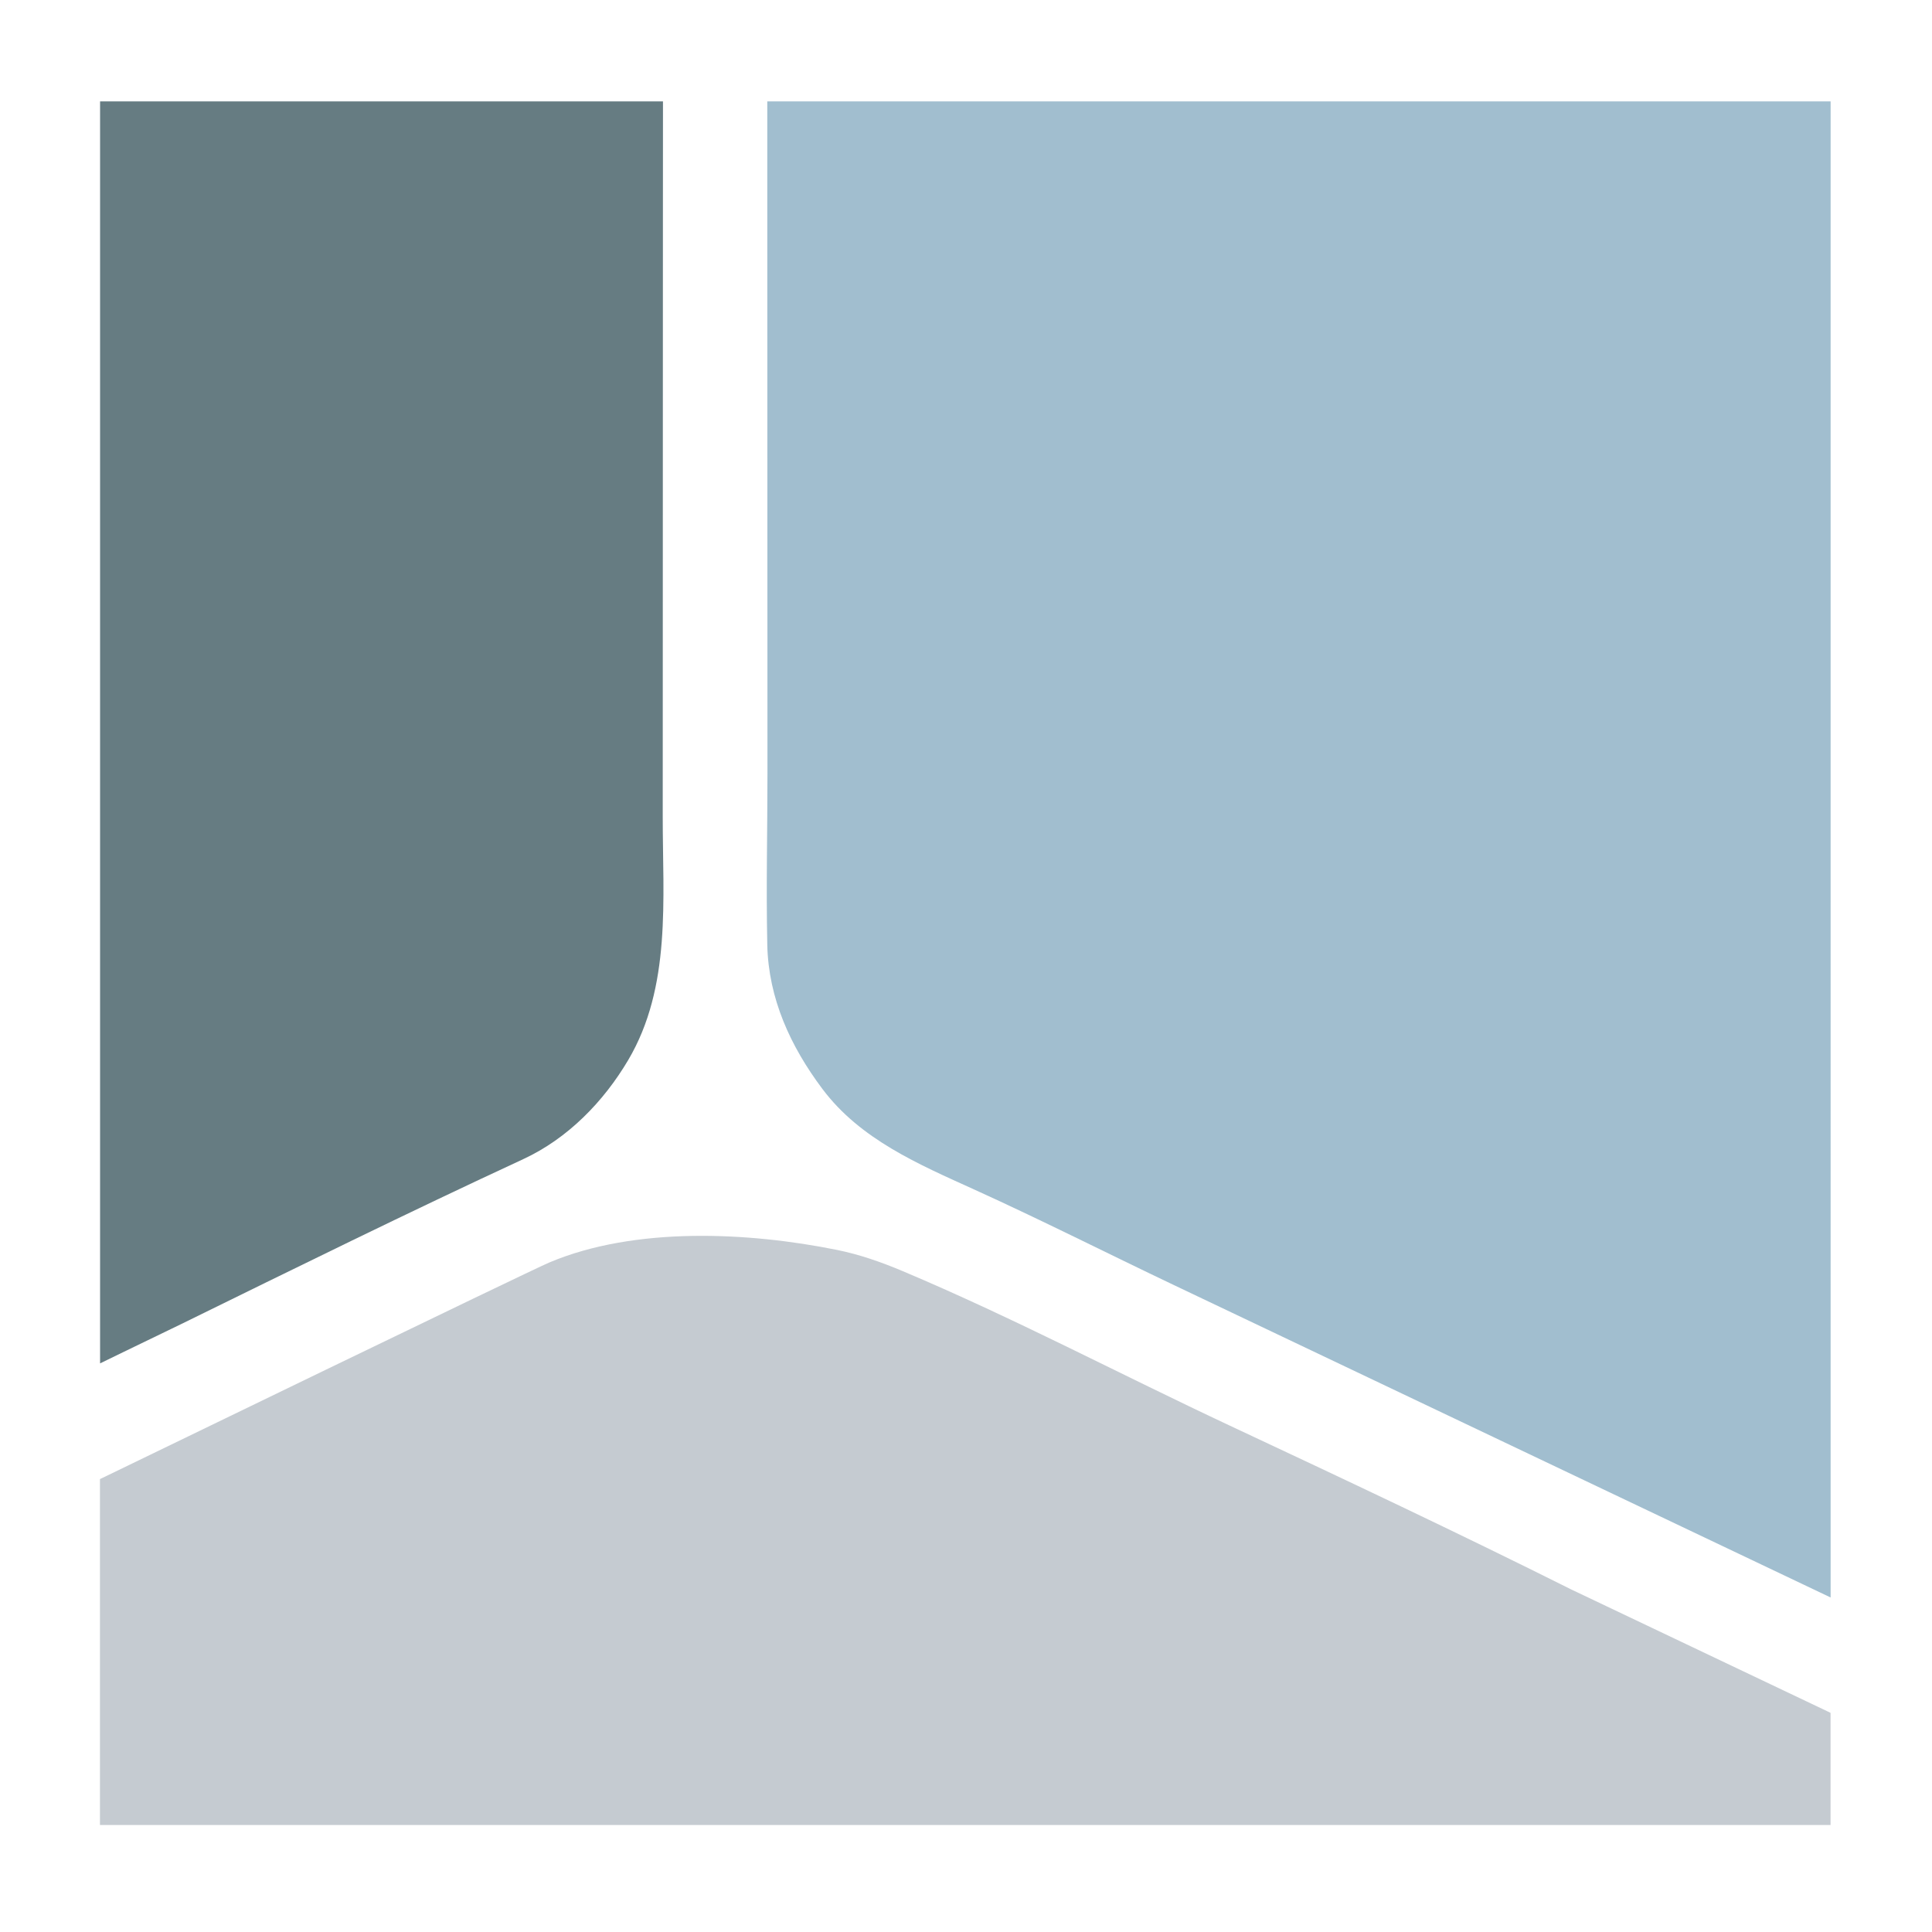 <?xml version="1.0" encoding="utf-8"?>
<!-- Generator: Adobe Illustrator 24.3.0, SVG Export Plug-In . SVG Version: 6.00 Build 0)  -->
<svg version="1.1" id="Layer_1" xmlns="http://www.w3.org/2000/svg" xmlns:xlink="http://www.w3.org/1999/xlink" x="0px" y="0px"
	 viewBox="0 0 323.94 323.94" style="enable-background:new 0 0 323.94 323.94;" xml:space="preserve">
<style type="text/css">
	.st0{fill:#6E7C7C;}
	.st1{fill:#CEDFED;}
	.st2{fill:#A3BDD0;}
	.st3{fill:#90AEC5;}
	.st4{fill:#830B2C;}
	.st5{fill:#E0A45F;}
	.st6{fill:#002B5A;}
	.st7{fill:none;stroke:#000000;stroke-width:0.5;stroke-miterlimit:10;}
	.st8{fill:#667C82;}
	.st9{fill:#A1BECF;}
	.st10{fill:#C5CBD1;}
	.st11{fill:#A5BAC9;}
	.st12{fill:#C1C5C8;}
	.st13{fill:#95D4E9;}
	.st14{fill:#7AA5BA;}
	.st15{fill:#4C86A0;}
	.st16{fill:#B8D8EB;}
	.st17{fill:#97CAEB;}
	.st18{fill:#65B2E8;}
	.st19{fill:#EF463E;}
	.st20{fill:#FFD478;}
	.st21{fill:#5CB7E7;}
	.st22{fill:#F15B40;}
	.st23{fill:#E9BA83;}
	.st24{fill:#9BD4F4;}
	.st25{fill:#7FB9D0;}
	.st26{fill:#FFFFFF;}
	.st27{clip-path:url(#SVGID_10_);fill:#C5CBD1;}
	.st28{clip-path:url(#SVGID_10_);fill:#667C82;}
	.st29{clip-path:url(#SVGID_10_);fill:#A1BECF;}
</style>
<g>
	<rect class="st26" width="323.94" height="323.94"/>
	<path class="st10" d="M306.49,286.98c-14.35-6.83-28.7-13.65-43.05-20.48c-18.93-9.47-38.08-18.49-57.25-27.47
		c-18.28-8.56-36.33-18.11-54.93-25.94c-3.54-1.49-7.18-2.76-10.94-3.52c-14.91-3.01-33.87-3.93-48.19,2.1
		c-3.4,1.43-72.12,34.76-74.06,35.7c-0.44,0.21-0.87,0.42-1.31,0.63V306h290.17V287.2C306.79,287.13,306.64,287.06,306.49,286.98z"
		/>
	<path class="st8" d="M20.56,226.76c3.29-1.59,6.59-3.19,9.88-4.78c19.03-9.34,38.09-18.73,57.32-27.64
		c7.42-3.44,13.43-9.6,17.56-16.58c7.29-12.32,5.79-27.04,5.8-40.75c0-10.83,0.01-21.66,0.01-32.49c0-12.17,0.01-24.33,0.01-36.5
		c0-10.44,0.01-20.88,0.01-31.32c0-5.64,0-11.29,0.01-16.93c0-0.3,0-0.6,0-0.9c0-0.23,0-1.03,0-1.87H16.78V228.6
		C18.04,227.99,19.3,227.38,20.56,226.76z"/>
	<path class="st9" d="M128.65,158.28c0,0.05,0,0.09,0,0.14c0.2,9.01,3.89,17.03,9.25,24.17c6.36,8.48,16.14,12.63,25.5,16.88
		c11.24,5.1,22.27,10.69,33.43,16c36.7,17.46,73.4,34.92,110.11,52.38V17c0,0-178.29,0-178.29,0c0,4.04,0,8.07,0,12.11
		c0,33.53,0.03,67.06,0.03,100.59C128.68,139.22,128.45,148.78,128.65,158.28z"/>
</g>
</svg>
